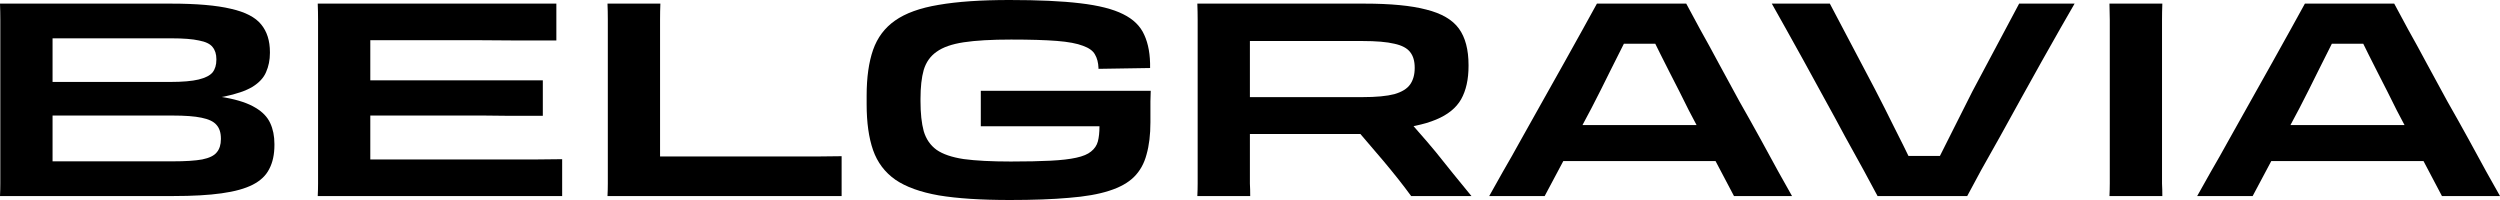 <svg width="125" height="10" viewBox="0 0 125 10" fill="none" xmlns="http://www.w3.org/2000/svg">
<path d="M112.907 8.054V6.252H122.13V8.054H112.907ZM115.245 0.181H119.711C119.894 0.515 120.125 0.944 120.404 1.468C120.695 1.983 121.006 2.552 121.339 3.176C121.673 3.79 122.017 4.422 122.371 5.073C122.737 5.714 123.086 6.337 123.419 6.943C123.753 7.548 124.054 8.099 124.322 8.596C124.602 9.093 124.828 9.495 125 9.802H122.097L119.84 5.52C119.528 4.888 119.211 4.26 118.889 3.636C118.566 3.004 118.271 2.412 118.002 1.861C117.733 1.301 117.507 0.822 117.325 0.425L118.776 2.187H115.97L117.454 0.425C117.282 0.813 117.056 1.279 116.776 1.821C116.508 2.363 116.217 2.941 115.906 3.555C115.605 4.169 115.293 4.788 114.971 5.411L112.633 9.802H109.859C110.031 9.495 110.257 9.093 110.537 8.596C110.827 8.099 111.139 7.548 111.472 6.943C111.816 6.337 112.165 5.714 112.52 5.073C112.885 4.422 113.24 3.79 113.584 3.176C113.928 2.552 114.245 1.983 114.535 1.468C114.825 0.944 115.062 0.515 115.245 0.181Z" fill="black"/>
<path d="M105.489 7.62V1.888C105.489 1.545 105.489 1.247 105.489 0.994C105.489 0.741 105.483 0.47 105.473 0.181H108.117C108.106 0.47 108.101 0.737 108.101 0.981C108.101 1.224 108.101 1.527 108.101 1.888V7.62C108.101 7.972 108.101 8.271 108.101 8.514C108.101 8.758 108.101 8.98 108.101 9.178C108.112 9.368 108.117 9.576 108.117 9.802H105.473C105.483 9.585 105.489 9.377 105.489 9.178C105.489 8.971 105.489 8.745 105.489 8.501C105.489 8.248 105.489 7.954 105.489 7.62Z" fill="black"/>
<path d="M98.361 9.802H93.878C93.696 9.458 93.465 9.029 93.185 8.514C92.906 8 92.594 7.435 92.25 6.821C91.917 6.197 91.573 5.565 91.218 4.924C90.863 4.273 90.519 3.645 90.186 3.04C89.853 2.435 89.546 1.884 89.267 1.387C88.988 0.89 88.762 0.488 88.59 0.181H91.492L93.749 4.463C94.072 5.086 94.389 5.714 94.701 6.346C95.023 6.979 95.319 7.575 95.588 8.135C95.867 8.686 96.093 9.16 96.265 9.558L94.814 7.796H97.619L96.136 9.558C96.319 9.169 96.544 8.704 96.813 8.162C97.082 7.62 97.372 7.042 97.684 6.428C97.995 5.804 98.307 5.186 98.619 4.571L100.957 0.181H103.73C103.558 0.488 103.327 0.89 103.037 1.387C102.757 1.884 102.446 2.435 102.102 3.04C101.768 3.645 101.419 4.273 101.053 4.924C100.699 5.565 100.349 6.197 100.005 6.821C99.662 7.435 99.344 8 99.054 8.514C98.775 9.029 98.544 9.458 98.361 9.802Z" fill="black"/>
<path d="M77.508 8.054V6.252H86.731V8.054H77.508ZM79.846 0.181H84.312C84.495 0.515 84.726 0.944 85.006 1.468C85.296 1.983 85.608 2.552 85.941 3.176C86.274 3.79 86.618 4.422 86.973 5.073C87.338 5.714 87.688 6.337 88.021 6.943C88.354 7.548 88.655 8.099 88.924 8.596C89.203 9.093 89.429 9.495 89.601 9.802H86.699L84.442 5.52C84.13 4.888 83.813 4.26 83.49 3.636C83.168 3.004 82.872 2.412 82.603 1.861C82.335 1.301 82.109 0.822 81.926 0.425L83.377 2.187H80.572L82.055 0.425C81.883 0.813 81.657 1.279 81.378 1.821C81.109 2.363 80.819 2.941 80.507 3.555C80.206 4.169 79.895 4.788 79.572 5.411L77.234 9.802H74.461C74.633 9.495 74.859 9.093 75.138 8.596C75.428 8.099 75.74 7.548 76.073 6.943C76.417 6.337 76.767 5.714 77.121 5.073C77.487 4.422 77.841 3.79 78.186 3.176C78.529 2.552 78.847 1.983 79.137 1.468C79.427 0.944 79.663 0.515 79.846 0.181Z" fill="black"/>
<path d="M69.412 6.482L70.073 5.642C70.353 5.931 70.632 6.243 70.912 6.577C71.202 6.902 71.492 7.241 71.783 7.593C72.062 7.945 72.352 8.307 72.653 8.677C72.954 9.047 73.261 9.422 73.572 9.802H70.557C70.353 9.522 70.133 9.233 69.896 8.934C69.66 8.636 69.412 8.334 69.154 8.027L67.429 6.008L69.396 6.699H61.721L60.851 4.856H68.123C68.811 4.856 69.343 4.806 69.719 4.707C70.095 4.598 70.358 4.436 70.509 4.219C70.659 4.002 70.735 3.731 70.735 3.406V3.379C70.735 3.054 70.659 2.796 70.509 2.607C70.358 2.408 70.095 2.268 69.719 2.187C69.343 2.096 68.811 2.051 68.123 2.051H60.367L59.867 0.181H68.219C69.531 0.181 70.563 0.28 71.315 0.479C72.078 0.669 72.621 0.985 72.944 1.428C73.266 1.87 73.427 2.48 73.427 3.257V3.298C73.427 3.966 73.304 4.522 73.056 4.964C72.809 5.398 72.39 5.737 71.799 5.981C71.218 6.224 70.423 6.392 69.412 6.482ZM59.883 7.62V1.888C59.883 1.536 59.883 1.234 59.883 0.981C59.883 0.728 59.878 0.461 59.867 0.181L62.495 0.439V7.62C62.495 7.972 62.495 8.271 62.495 8.514C62.495 8.758 62.495 8.98 62.495 9.178C62.506 9.368 62.511 9.576 62.511 9.802H59.867C59.878 9.585 59.883 9.377 59.883 9.178C59.883 8.971 59.883 8.745 59.883 8.501C59.883 8.248 59.883 7.954 59.883 7.62Z" fill="black"/>
<path d="M50.491 10C49.051 10 47.868 9.923 46.944 9.77C46.019 9.607 45.294 9.345 44.767 8.984C44.24 8.613 43.87 8.121 43.654 7.507C43.44 6.893 43.332 6.129 43.332 5.217V4.783C43.332 3.871 43.44 3.107 43.654 2.493C43.87 1.879 44.235 1.391 44.751 1.03C45.278 0.659 46.003 0.397 46.928 0.244C47.863 0.081 49.045 0 50.475 0C51.915 0 53.092 0.054 54.006 0.163C54.93 0.271 55.645 0.452 56.15 0.705C56.666 0.958 57.021 1.305 57.215 1.748C57.419 2.191 57.516 2.742 57.505 3.401L54.925 3.442V3.401C54.914 3.13 54.855 2.904 54.748 2.724C54.651 2.543 54.452 2.398 54.151 2.29C53.85 2.173 53.415 2.091 52.845 2.046C52.275 2.001 51.512 1.978 50.556 1.978C49.577 1.978 48.787 2.023 48.185 2.114C47.594 2.204 47.143 2.362 46.831 2.588C46.519 2.805 46.304 3.107 46.186 3.496C46.078 3.875 46.025 4.359 46.025 4.946V5.054C46.025 5.659 46.078 6.161 46.186 6.558C46.304 6.956 46.519 7.267 46.831 7.493C47.143 7.71 47.594 7.864 48.185 7.954C48.787 8.035 49.572 8.076 50.539 8.076C51.335 8.076 51.996 8.062 52.523 8.035C53.06 8.008 53.49 7.958 53.812 7.886C54.146 7.814 54.393 7.71 54.554 7.575C54.726 7.439 54.839 7.272 54.893 7.073C54.947 6.865 54.973 6.617 54.973 6.328V5.759L56.038 6.314H49.04V4.539H57.537C57.537 4.693 57.532 4.869 57.521 5.068C57.521 5.257 57.521 5.447 57.521 5.637C57.521 5.818 57.521 5.976 57.521 6.111C57.521 6.734 57.456 7.272 57.327 7.724C57.209 8.175 57 8.55 56.699 8.848C56.408 9.137 55.995 9.368 55.457 9.539C54.93 9.711 54.258 9.828 53.442 9.892C52.635 9.964 51.652 10 50.491 10Z" fill="black"/>
<path d="M42.081 9.802H30.375C30.386 9.594 30.391 9.386 30.391 9.178C30.391 8.971 30.391 8.745 30.391 8.501C30.391 8.257 30.391 7.977 30.391 7.661V1.902C30.391 1.55 30.391 1.238 30.391 0.967C30.391 0.696 30.386 0.434 30.375 0.181H33.019C33.008 0.434 33.003 0.701 33.003 0.981C33.003 1.252 33.003 1.559 33.003 1.902V8.948L31.907 7.823H36.47C36.932 7.823 37.421 7.823 37.937 7.823C38.453 7.823 38.964 7.823 39.469 7.823C39.985 7.823 40.468 7.823 40.92 7.823C41.371 7.814 41.758 7.81 42.081 7.81V9.802Z" fill="black"/>
<path d="M15.903 7.62V1.888C15.903 1.536 15.903 1.234 15.903 0.981C15.903 0.728 15.898 0.461 15.887 0.181L18.515 0.439V9.544L15.887 9.802C15.898 9.585 15.903 9.377 15.903 9.178C15.903 8.971 15.903 8.745 15.903 8.501C15.903 8.248 15.903 7.954 15.903 7.62ZM16.435 4.016H27.141V5.791C26.518 5.791 25.964 5.791 25.48 5.791C24.997 5.782 24.567 5.777 24.19 5.777C23.814 5.777 23.459 5.777 23.126 5.777C22.804 5.777 22.481 5.777 22.159 5.777C21.847 5.777 21.514 5.777 21.159 5.777H16.435V4.016ZM20.659 7.972C21.089 7.972 21.562 7.972 22.078 7.972C22.605 7.972 23.148 7.972 23.707 7.972C24.266 7.972 24.814 7.972 25.351 7.972C25.889 7.972 26.394 7.972 26.867 7.972C27.34 7.963 27.754 7.959 28.108 7.959V9.802H15.887L16.129 7.972H20.659ZM20.224 2.01H16.145L15.887 0.181H27.818V2.024C27.206 2.024 26.561 2.024 25.883 2.024C25.217 2.015 24.545 2.01 23.868 2.01C23.201 2.01 22.557 2.01 21.933 2.01C21.31 2.01 20.74 2.01 20.224 2.01Z" fill="black"/>
<path d="M8.852 5.059V4.626C9.841 4.671 10.652 4.757 11.287 4.883C11.921 5 12.415 5.168 12.77 5.384C13.125 5.592 13.372 5.85 13.512 6.157C13.651 6.455 13.721 6.803 13.721 7.2V7.254C13.721 7.724 13.635 8.121 13.463 8.447C13.302 8.772 13.028 9.034 12.641 9.233C12.254 9.431 11.733 9.576 11.077 9.666C10.432 9.757 9.631 9.802 8.675 9.802H0L0.5 8.067H8.626C9.271 8.067 9.766 8.036 10.11 7.972C10.464 7.9 10.706 7.783 10.835 7.62C10.975 7.458 11.045 7.236 11.045 6.956V6.929C11.045 6.631 10.97 6.401 10.819 6.238C10.679 6.075 10.432 5.958 10.077 5.886C9.733 5.813 9.25 5.777 8.626 5.777H0.984V4.097H8.513C9.126 4.097 9.599 4.056 9.932 3.975C10.265 3.894 10.496 3.776 10.626 3.623C10.755 3.46 10.819 3.248 10.819 2.986V2.959C10.819 2.706 10.755 2.503 10.626 2.349C10.507 2.196 10.282 2.087 9.948 2.024C9.626 1.952 9.164 1.916 8.562 1.916H0.5L0 0.181H8.546C9.825 0.181 10.824 0.267 11.545 0.439C12.265 0.601 12.77 0.863 13.06 1.224C13.35 1.577 13.496 2.037 13.496 2.607V2.647C13.496 3 13.431 3.32 13.302 3.609C13.184 3.889 12.958 4.133 12.625 4.341C12.292 4.54 11.819 4.702 11.206 4.829C10.604 4.946 9.819 5.023 8.852 5.059ZM0.016 7.62V1.888C0.016 1.536 0.016 1.234 0.016 0.981C0.016 0.728 0.011 0.461 0 0.181L2.628 0.357V9.626L0 9.802C0.011 9.585 0.016 9.377 0.016 9.178C0.016 8.971 0.016 8.745 0.016 8.501C0.016 8.248 0.016 7.954 0.016 7.62Z" fill="black"/>
</svg>
